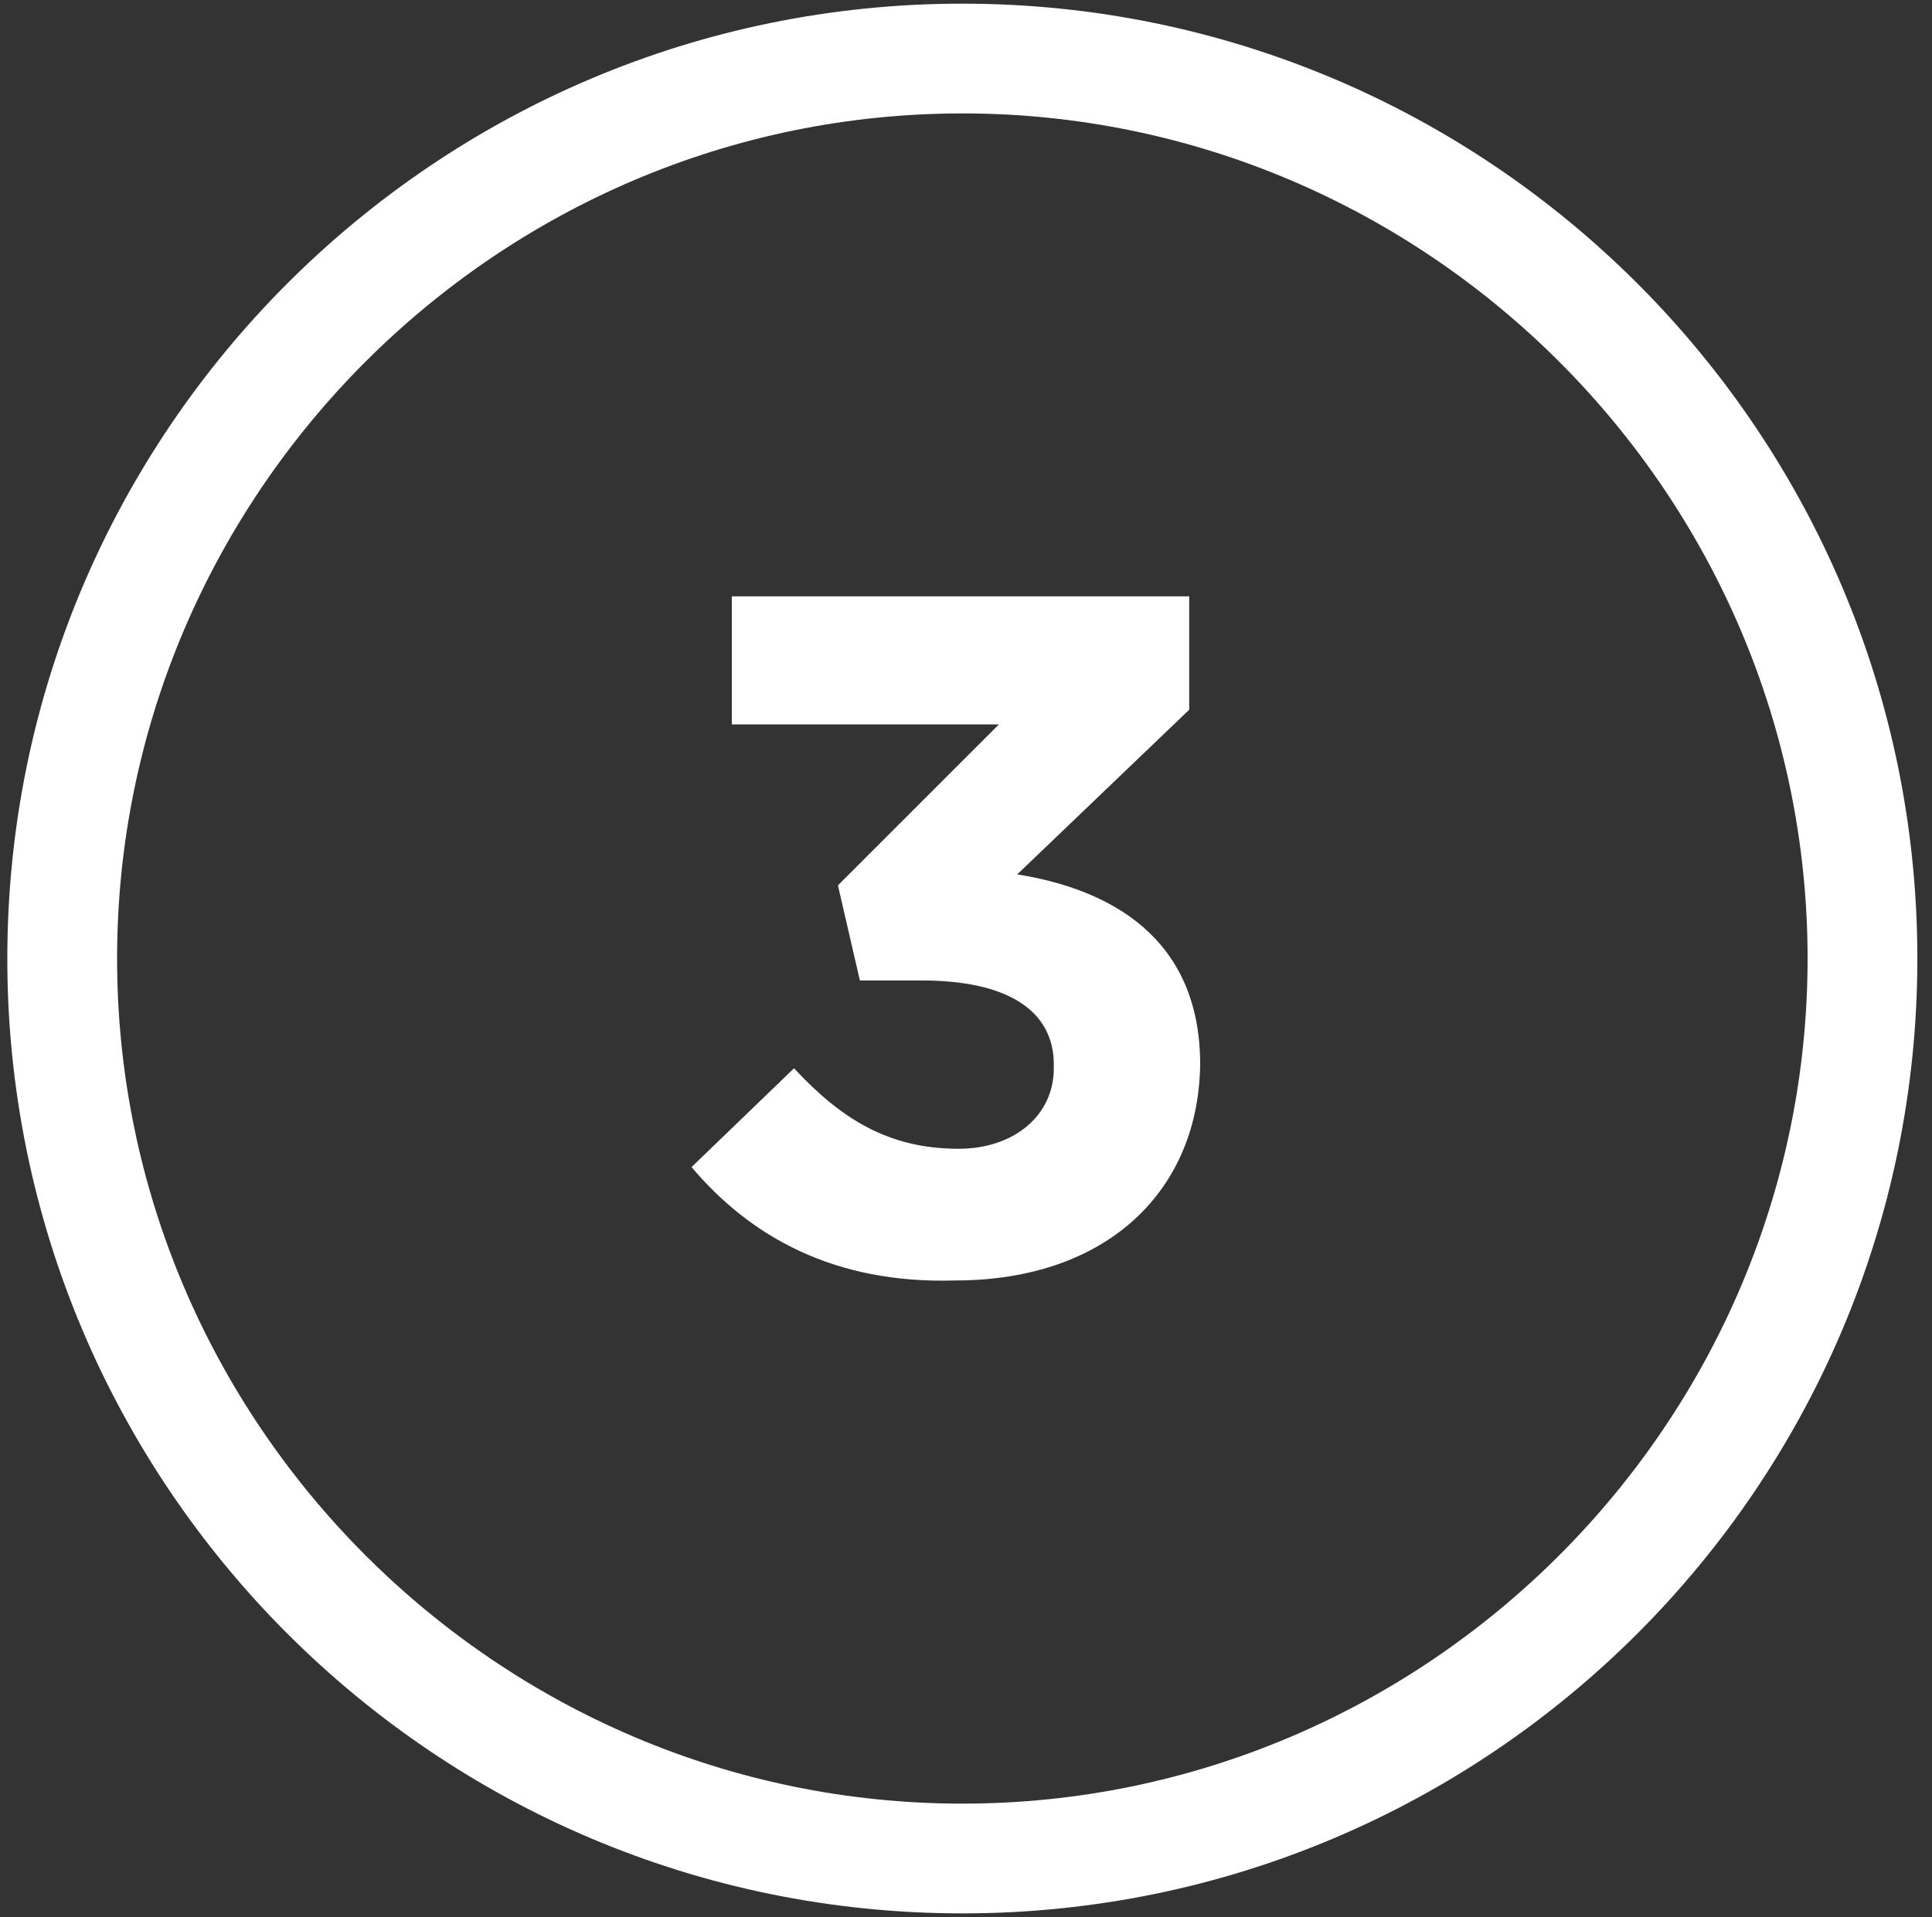 <?xml version="1.0" encoding="utf-8"?>
<!-- Generator: Adobe Illustrator 24.2.1, SVG Export Plug-In . SVG Version: 6.00 Build 0)  -->
<svg version="1.1" id="Camada_1" xmlns="http://www.w3.org/2000/svg" xmlns:xlink="http://www.w3.org/1999/xlink" x="0px" y="0px"
	 viewBox="0 0 52.8 52.4" style="enable-background:new 0 0 52.8 52.4;" xml:space="preserve">
<rect x="0" y="0" width="52.8" height="52.4" fill="#333333" stroke="none"/>
<style type="text/css">
	.st0{fill:#FFFFFF;}
</style>
<g>
	<g>
		<path class="st0" d="M26.3,52.3c-14.4,0-26.1-11.7-26.1-26.1S11.9,0.1,26.3,0.1s26.1,11.7,26.1,26.1S40.7,52.3,26.3,52.3z
			 M26.3,3.1C13.6,3.1,3.2,13.5,3.2,26.2s10.4,23.1,23.1,23.1s23.1-10.4,23.1-23.1S39,3.1,26.3,3.1z"/>
	</g>
	<g>
		<g>
			<path class="st0" d="M18.9,31.9l2.8-2.7c1.3,1.4,2.6,2.2,4.5,2.2c1.5,0,2.6-0.9,2.6-2.2v-0.1c0-1.5-1.3-2.3-3.6-2.3h-1.7
				l-0.6-2.6l4.4-4.4H20v-3.5h12.5v3.1l-4.7,4.5c2.5,0.4,5,1.7,5,5.2V29c0,3.5-2.5,6-6.7,6C22.8,35.1,20.5,33.8,18.9,31.9z"/>
		</g>
	</g>
</g>
</svg>
